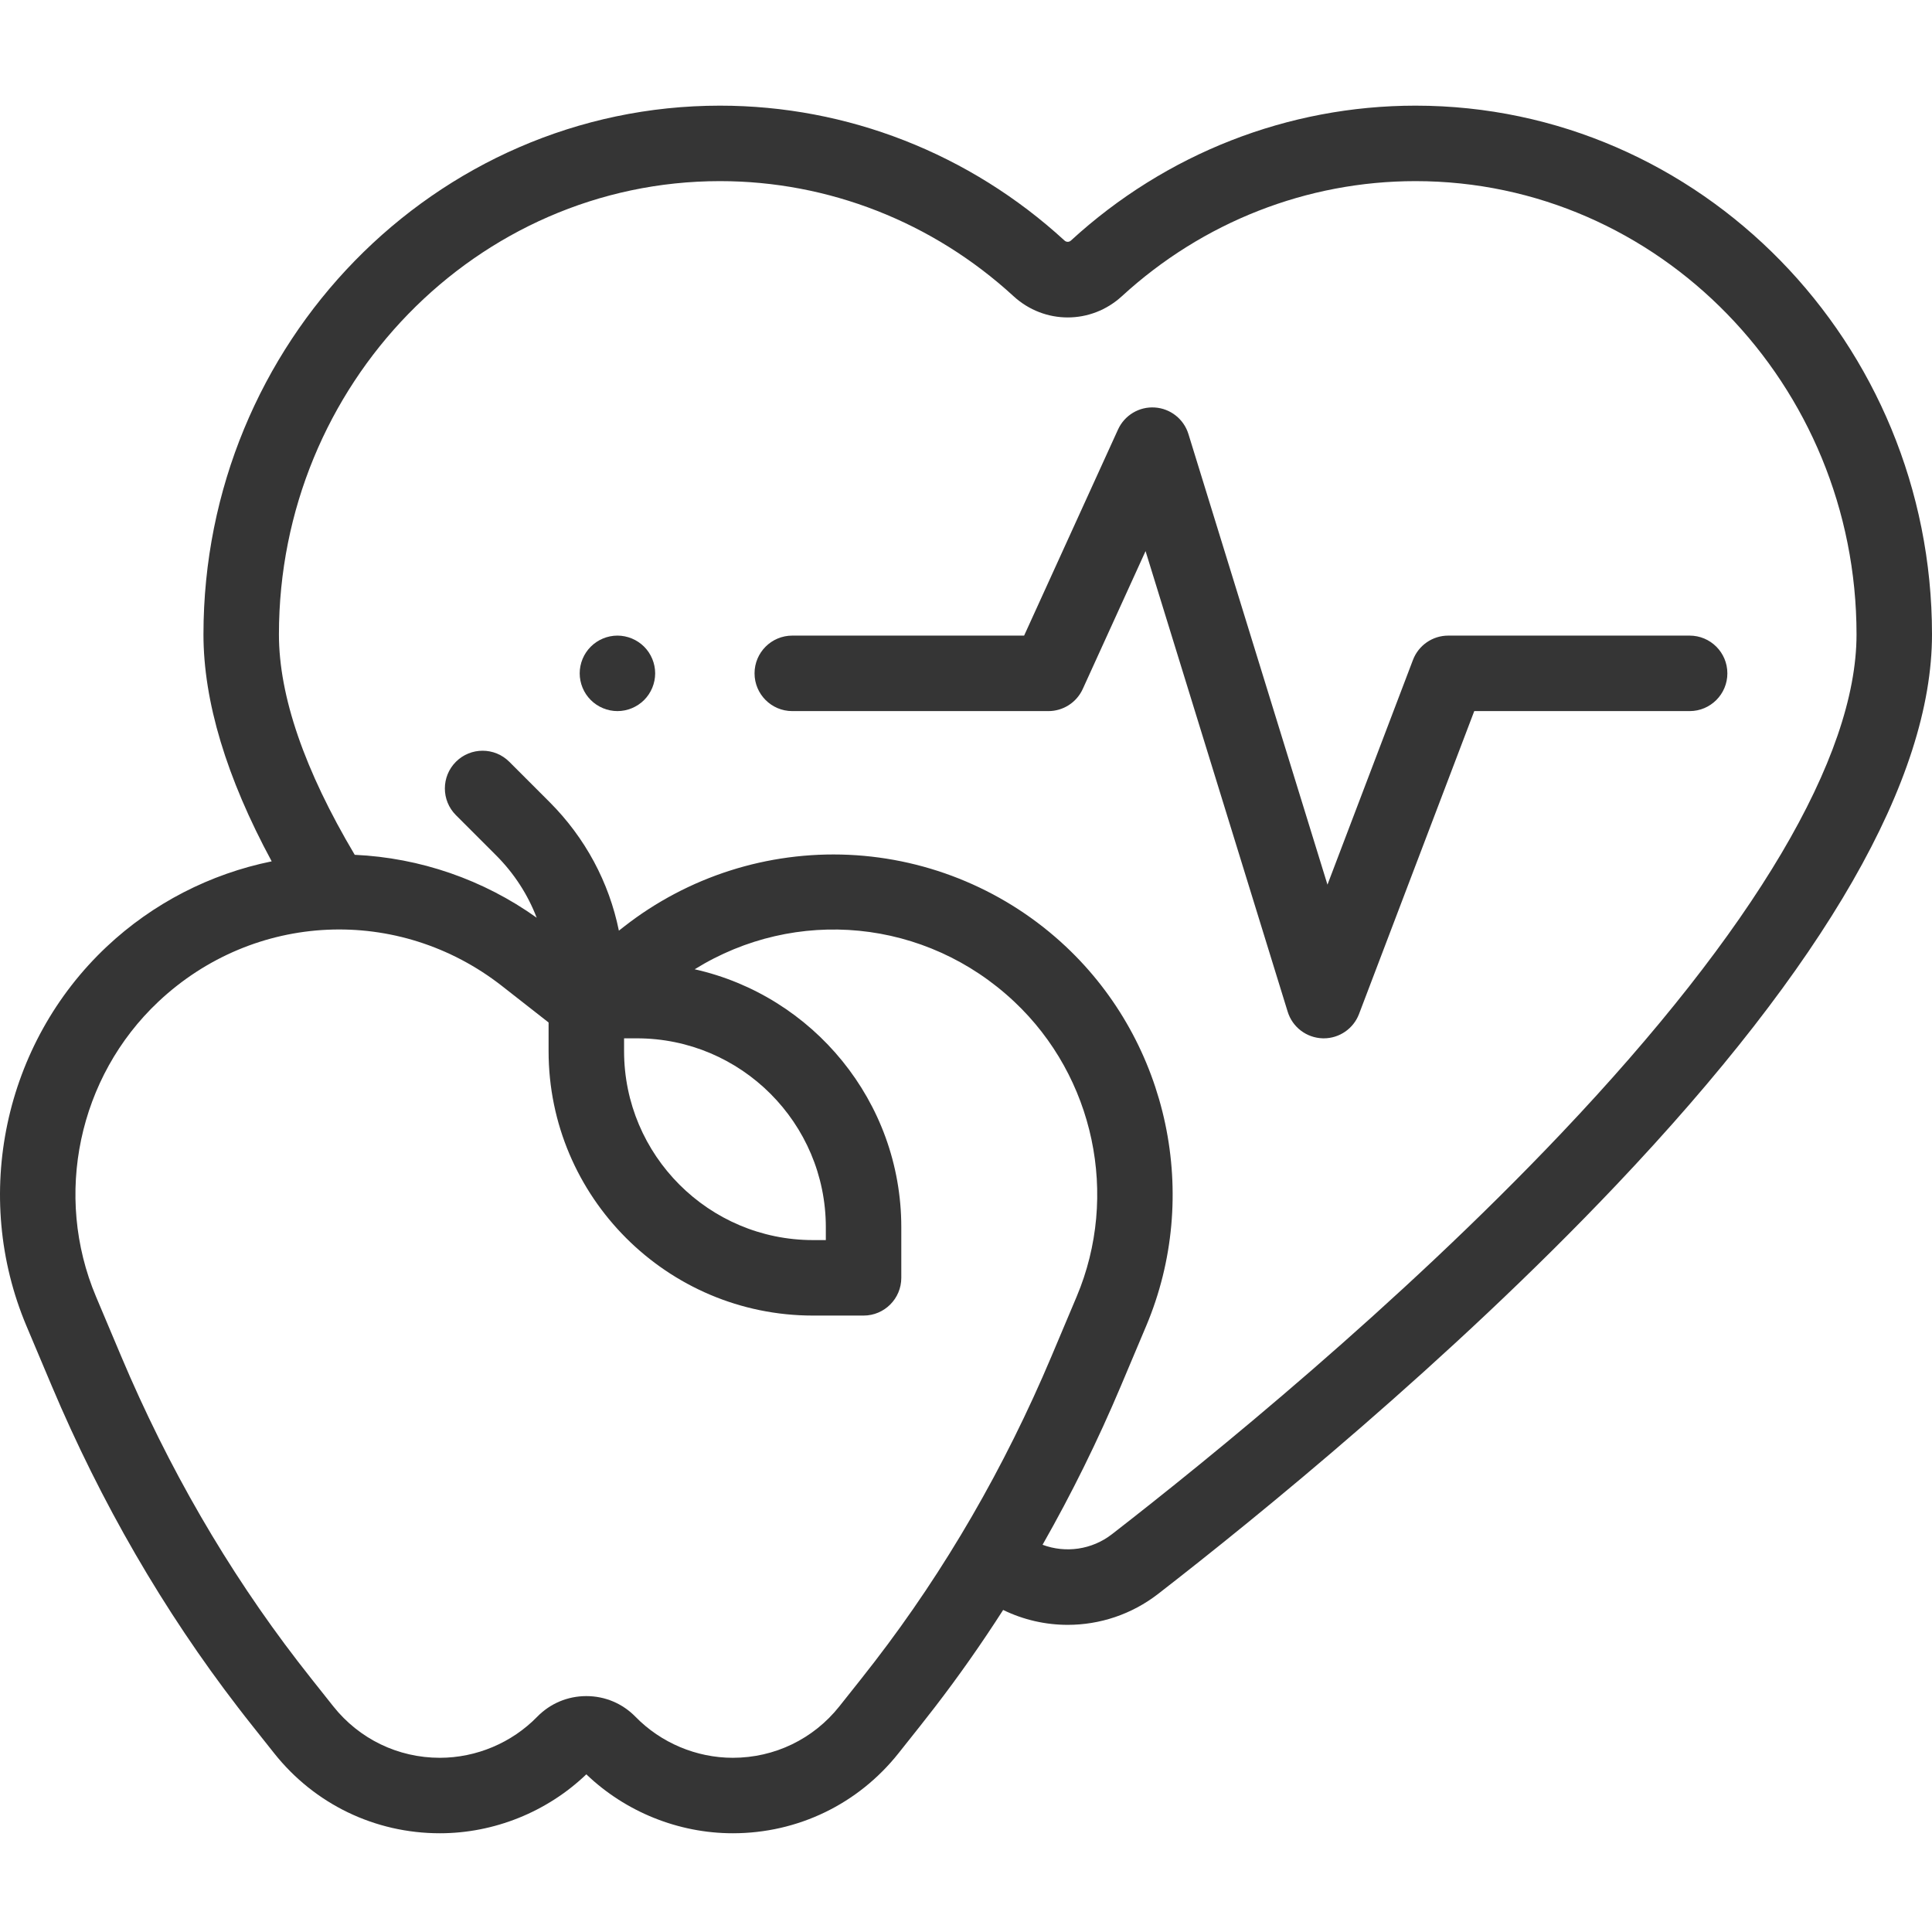 <svg width="96" height="96" viewBox="0 0 96 96" fill="none" xmlns="http://www.w3.org/2000/svg">
<path d="M70.336 5.25C64.005 5.25 57.925 7.63 53.214 11.953C53.121 12.037 52.988 12.037 52.896 11.953C48.185 7.63 42.104 5.25 35.774 5.25C21.622 5.25 10.11 17.037 10.11 31.525C10.11 34.851 11.251 38.637 13.5 42.8C10.443 43.422 7.596 44.881 5.3 47.041C0.19 51.848 -1.411 59.422 1.315 65.887L2.566 68.853C5.018 74.665 8.134 80.046 11.83 84.845C12.069 85.157 12.311 85.466 12.557 85.775L13.624 87.119C15.629 89.645 18.63 91.094 21.855 91.094C24.556 91.094 27.189 90.03 29.134 88.165C31.08 90.031 33.713 91.094 36.413 91.094C39.639 91.094 42.639 89.645 44.645 87.119L45.712 85.775C45.957 85.467 46.198 85.157 46.439 84.845C47.637 83.29 48.773 81.671 49.846 79.998C50.857 80.491 51.955 80.738 53.055 80.738C54.64 80.738 56.225 80.225 57.549 79.198C62.485 75.37 72.003 67.642 80.295 58.9C90.716 47.914 96 38.703 96 31.525C96.001 17.037 84.487 5.25 70.336 5.25ZM43.467 82.557C43.239 82.854 43.009 83.149 42.775 83.443L41.708 84.787C40.418 86.411 38.488 87.344 36.413 87.344C34.603 87.344 32.84 86.601 31.576 85.305C30.928 84.643 30.062 84.278 29.135 84.278H29.134C28.208 84.278 27.341 84.643 26.693 85.305C25.429 86.601 23.665 87.344 21.855 87.344C19.781 87.344 17.851 86.411 16.561 84.787L15.494 83.443C15.261 83.15 15.03 82.855 14.802 82.557C11.302 78.013 8.348 72.911 6.022 67.395L4.771 64.429C2.65 59.401 3.896 53.511 7.87 49.773C12.626 45.299 19.808 44.973 24.949 48.998L27.259 50.807V52.231C27.259 59.476 33.153 65.37 40.398 65.37H42.91C43.946 65.37 44.785 64.529 44.785 63.494V60.981C44.785 54.724 40.386 49.477 34.518 48.163C39.533 45.049 46.002 45.637 50.399 49.773C54.373 53.511 55.619 59.401 53.498 64.429L52.247 67.395C49.921 72.911 46.967 78.012 43.467 82.557ZM31.01 51.594H31.647C36.823 51.594 41.035 55.805 41.035 60.981V61.619H40.398C35.221 61.619 31.01 57.407 31.01 52.23V51.594ZM77.575 56.319C69.454 64.881 60.102 72.472 55.251 76.235C54.25 77.011 52.943 77.184 51.804 76.759C53.244 74.229 54.548 71.589 55.702 68.853L56.953 65.887C59.68 59.422 58.079 51.848 52.969 47.041C50.033 44.279 46.199 42.658 42.173 42.475C38.145 42.294 34.181 43.56 31.007 46.044L30.752 46.244C30.262 43.838 29.08 41.626 27.304 39.85L25.306 37.852C24.573 37.12 23.387 37.12 22.654 37.852C21.922 38.585 21.922 39.772 22.654 40.504L24.652 42.502C25.548 43.399 26.227 44.453 26.668 45.601C24.015 43.706 20.87 42.623 17.626 42.475C15.129 38.272 13.86 34.589 13.86 31.525C13.86 19.104 23.69 9 35.774 9C41.162 9 46.343 11.03 50.36 14.716C51.896 16.126 54.213 16.126 55.749 14.716C59.767 11.03 64.947 9 70.336 9C82.419 9 92.25 19.104 92.25 31.525C92.25 37.624 87.175 46.197 77.575 56.319Z" fill="#353535"/>
<path d="M83.957 31.583H71.962C71.183 31.583 70.486 32.065 70.209 32.792L65.961 43.958L59.052 21.566C58.822 20.823 58.157 20.297 57.38 20.248C56.603 20.197 55.877 20.634 55.554 21.342L50.888 31.583H39.368C38.333 31.583 37.493 32.423 37.493 33.458C37.493 34.494 38.333 35.334 39.368 35.334H52.094C52.829 35.334 53.496 34.905 53.801 34.236L56.922 27.384L63.984 50.271C64.22 51.037 64.916 51.567 65.716 51.593C65.737 51.593 65.757 51.594 65.777 51.594C66.553 51.594 67.252 51.114 67.529 50.386L73.255 35.334H83.957C84.993 35.334 85.832 34.494 85.832 33.459C85.832 32.423 84.993 31.583 83.957 31.583Z" fill="#353535"/>
<path d="M30.68 31.583C30.185 31.583 29.703 31.784 29.355 32.133C29.004 32.481 28.805 32.965 28.805 33.458C28.805 33.952 29.004 34.435 29.355 34.784C29.703 35.133 30.187 35.334 30.68 35.334C31.173 35.334 31.657 35.133 32.006 34.784C32.355 34.435 32.555 33.952 32.555 33.458C32.555 32.965 32.355 32.481 32.006 32.133C31.657 31.784 31.173 31.583 30.68 31.583Z" fill="#353535"/>
</svg>

